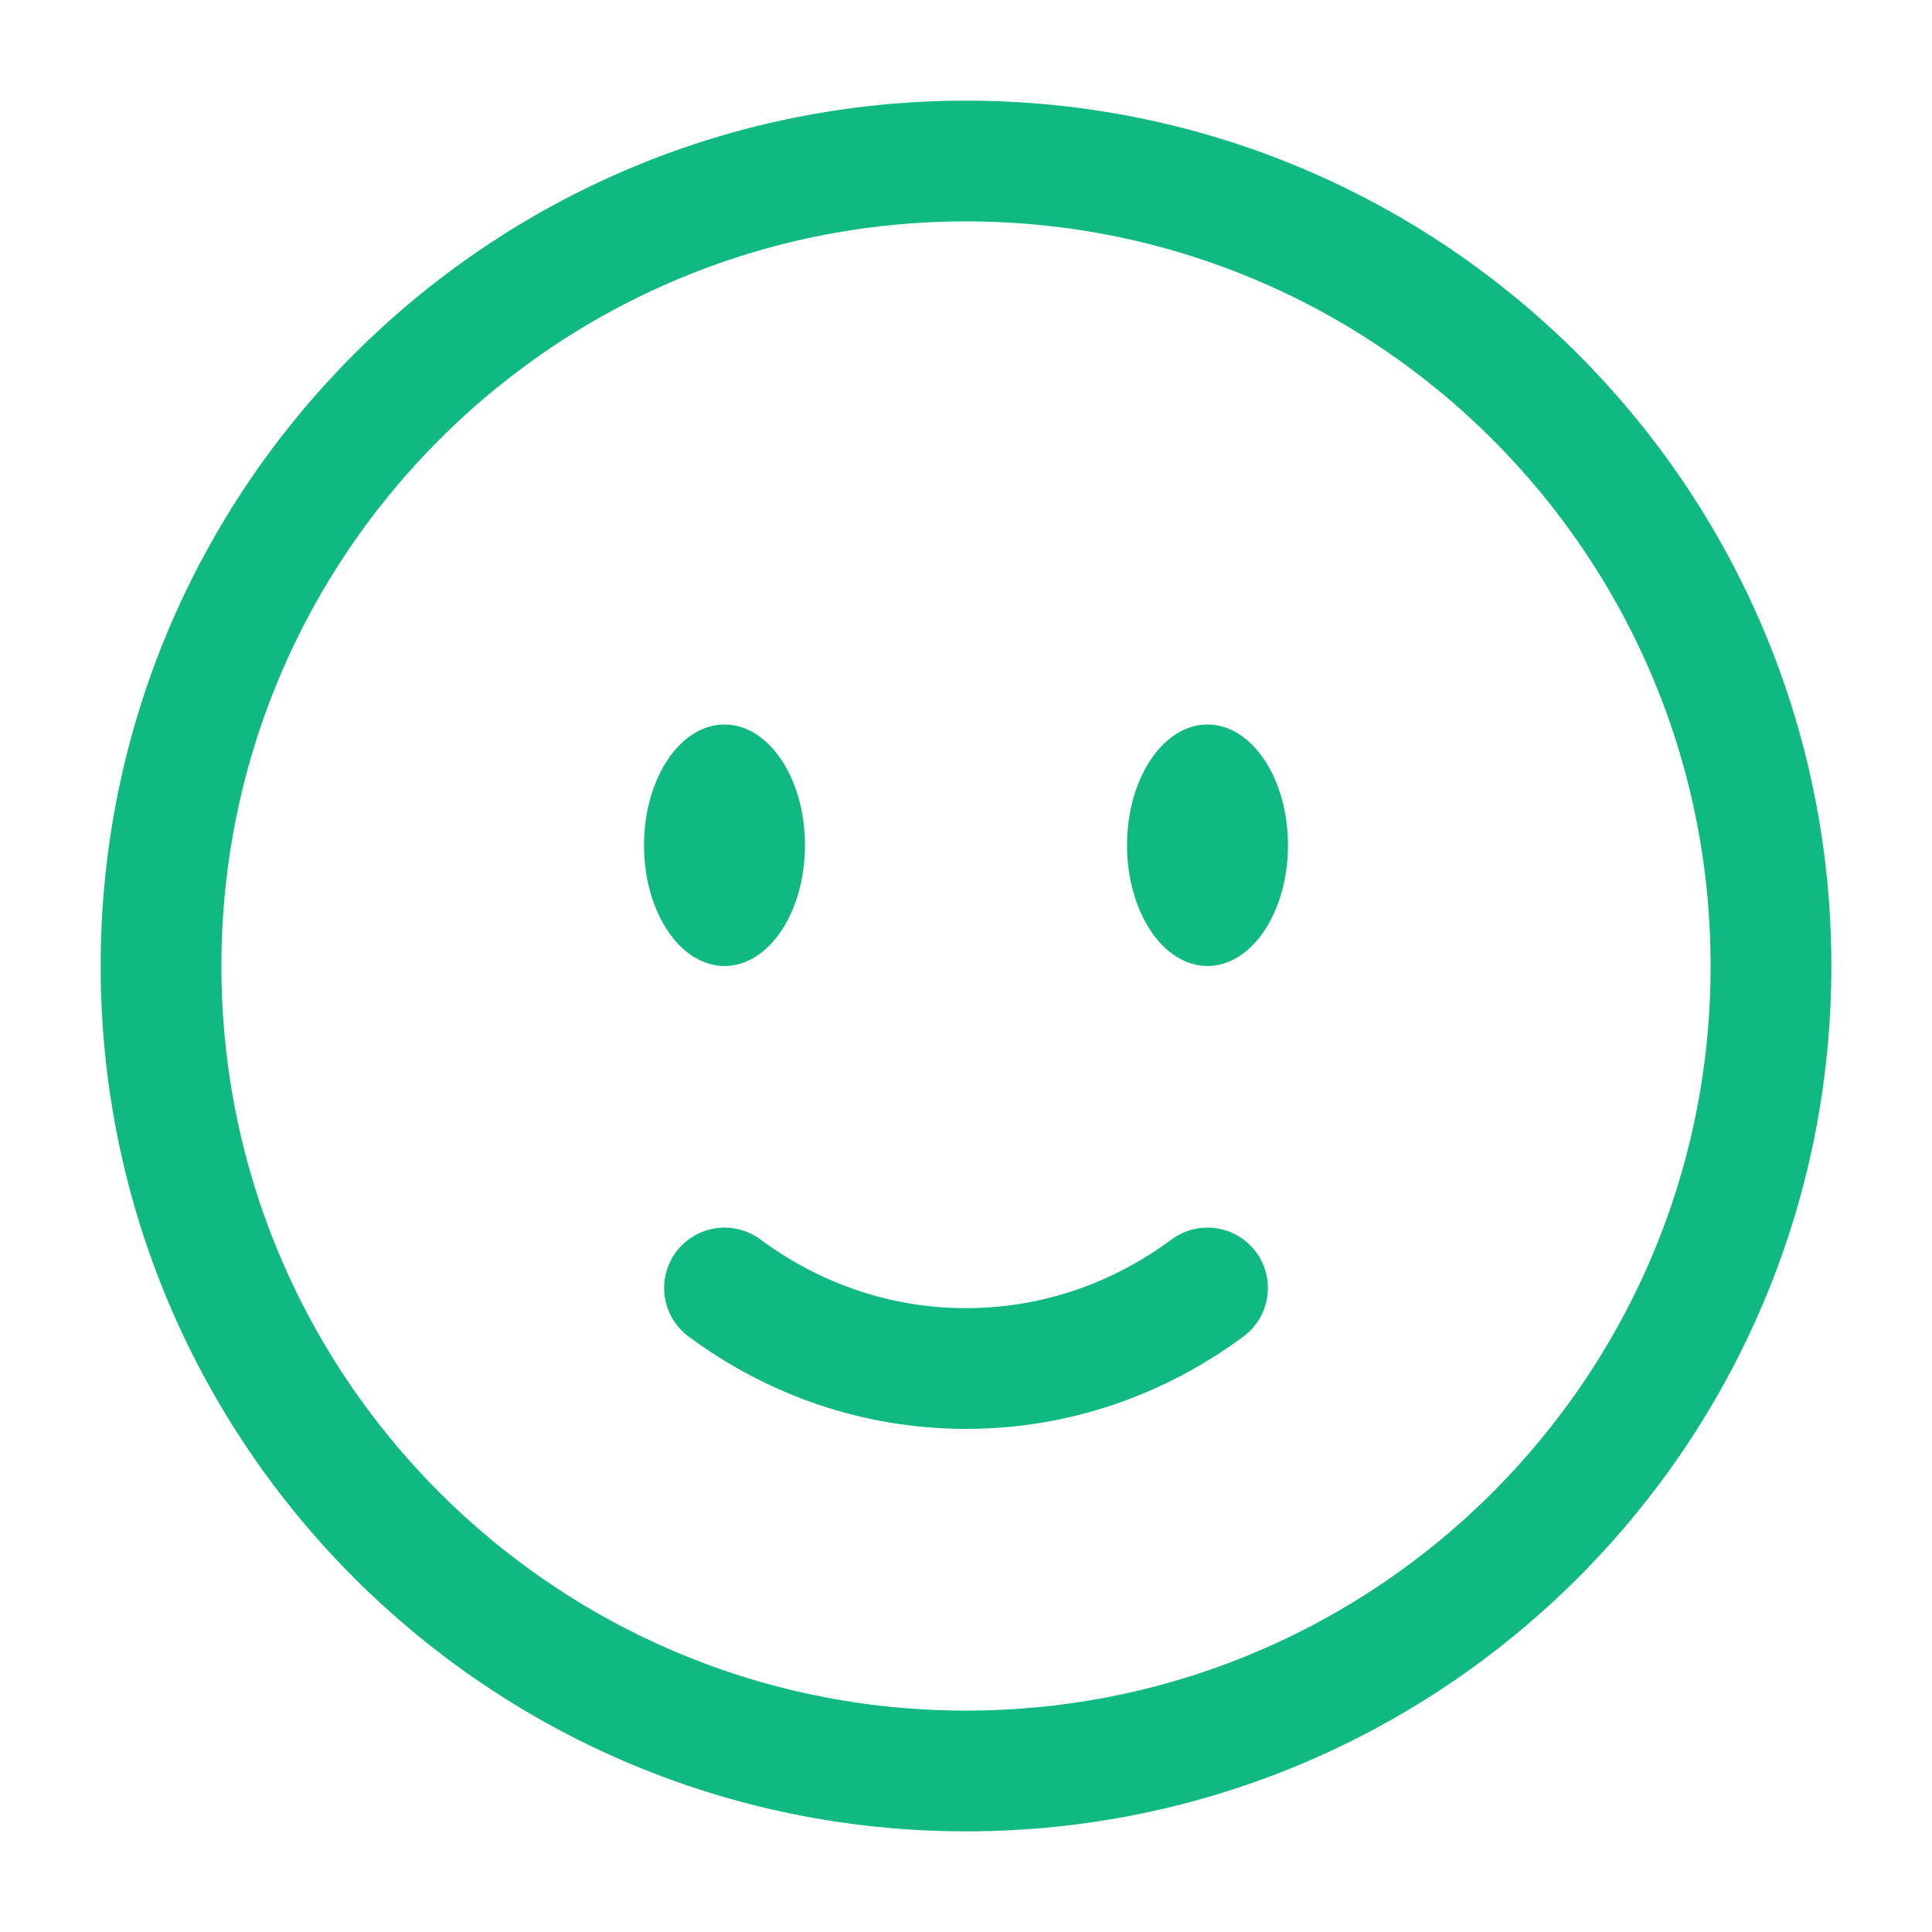 <?xml version="1.0" encoding="UTF-8"?>
<svg xmlns="http://www.w3.org/2000/svg" width="32" height="32" viewBox="0 0 32 32" fill="none">
  <path d="M16 29.333C23.364 29.333 29.333 23.364 29.333 16C29.333 8.636 23.364 2.667 16 2.667C8.636 2.667 2.667 8.636 2.667 16C2.667 23.364 8.636 29.333 16 29.333Z" stroke="#10B981" stroke-width="2"></path>
  <path d="M12 21.333C13.134 22.174 14.513 22.667 16 22.667C17.487 22.667 18.866 22.174 20 21.333" stroke="#10B981" stroke-width="2" stroke-linecap="round"></path>
  <path d="M21.333 14C21.333 15.104 20.736 16 20 16C19.264 16 18.667 15.104 18.667 14C18.667 12.895 19.264 12 20 12C20.736 12 21.333 12.895 21.333 14Z" fill="#10B981"></path>
  <path d="M12 16C12.736 16 13.333 15.105 13.333 14C13.333 12.895 12.736 12 12 12C11.264 12 10.667 12.895 10.667 14C10.667 15.105 11.264 16 12 16Z" fill="#10B981"></path>
</svg>
